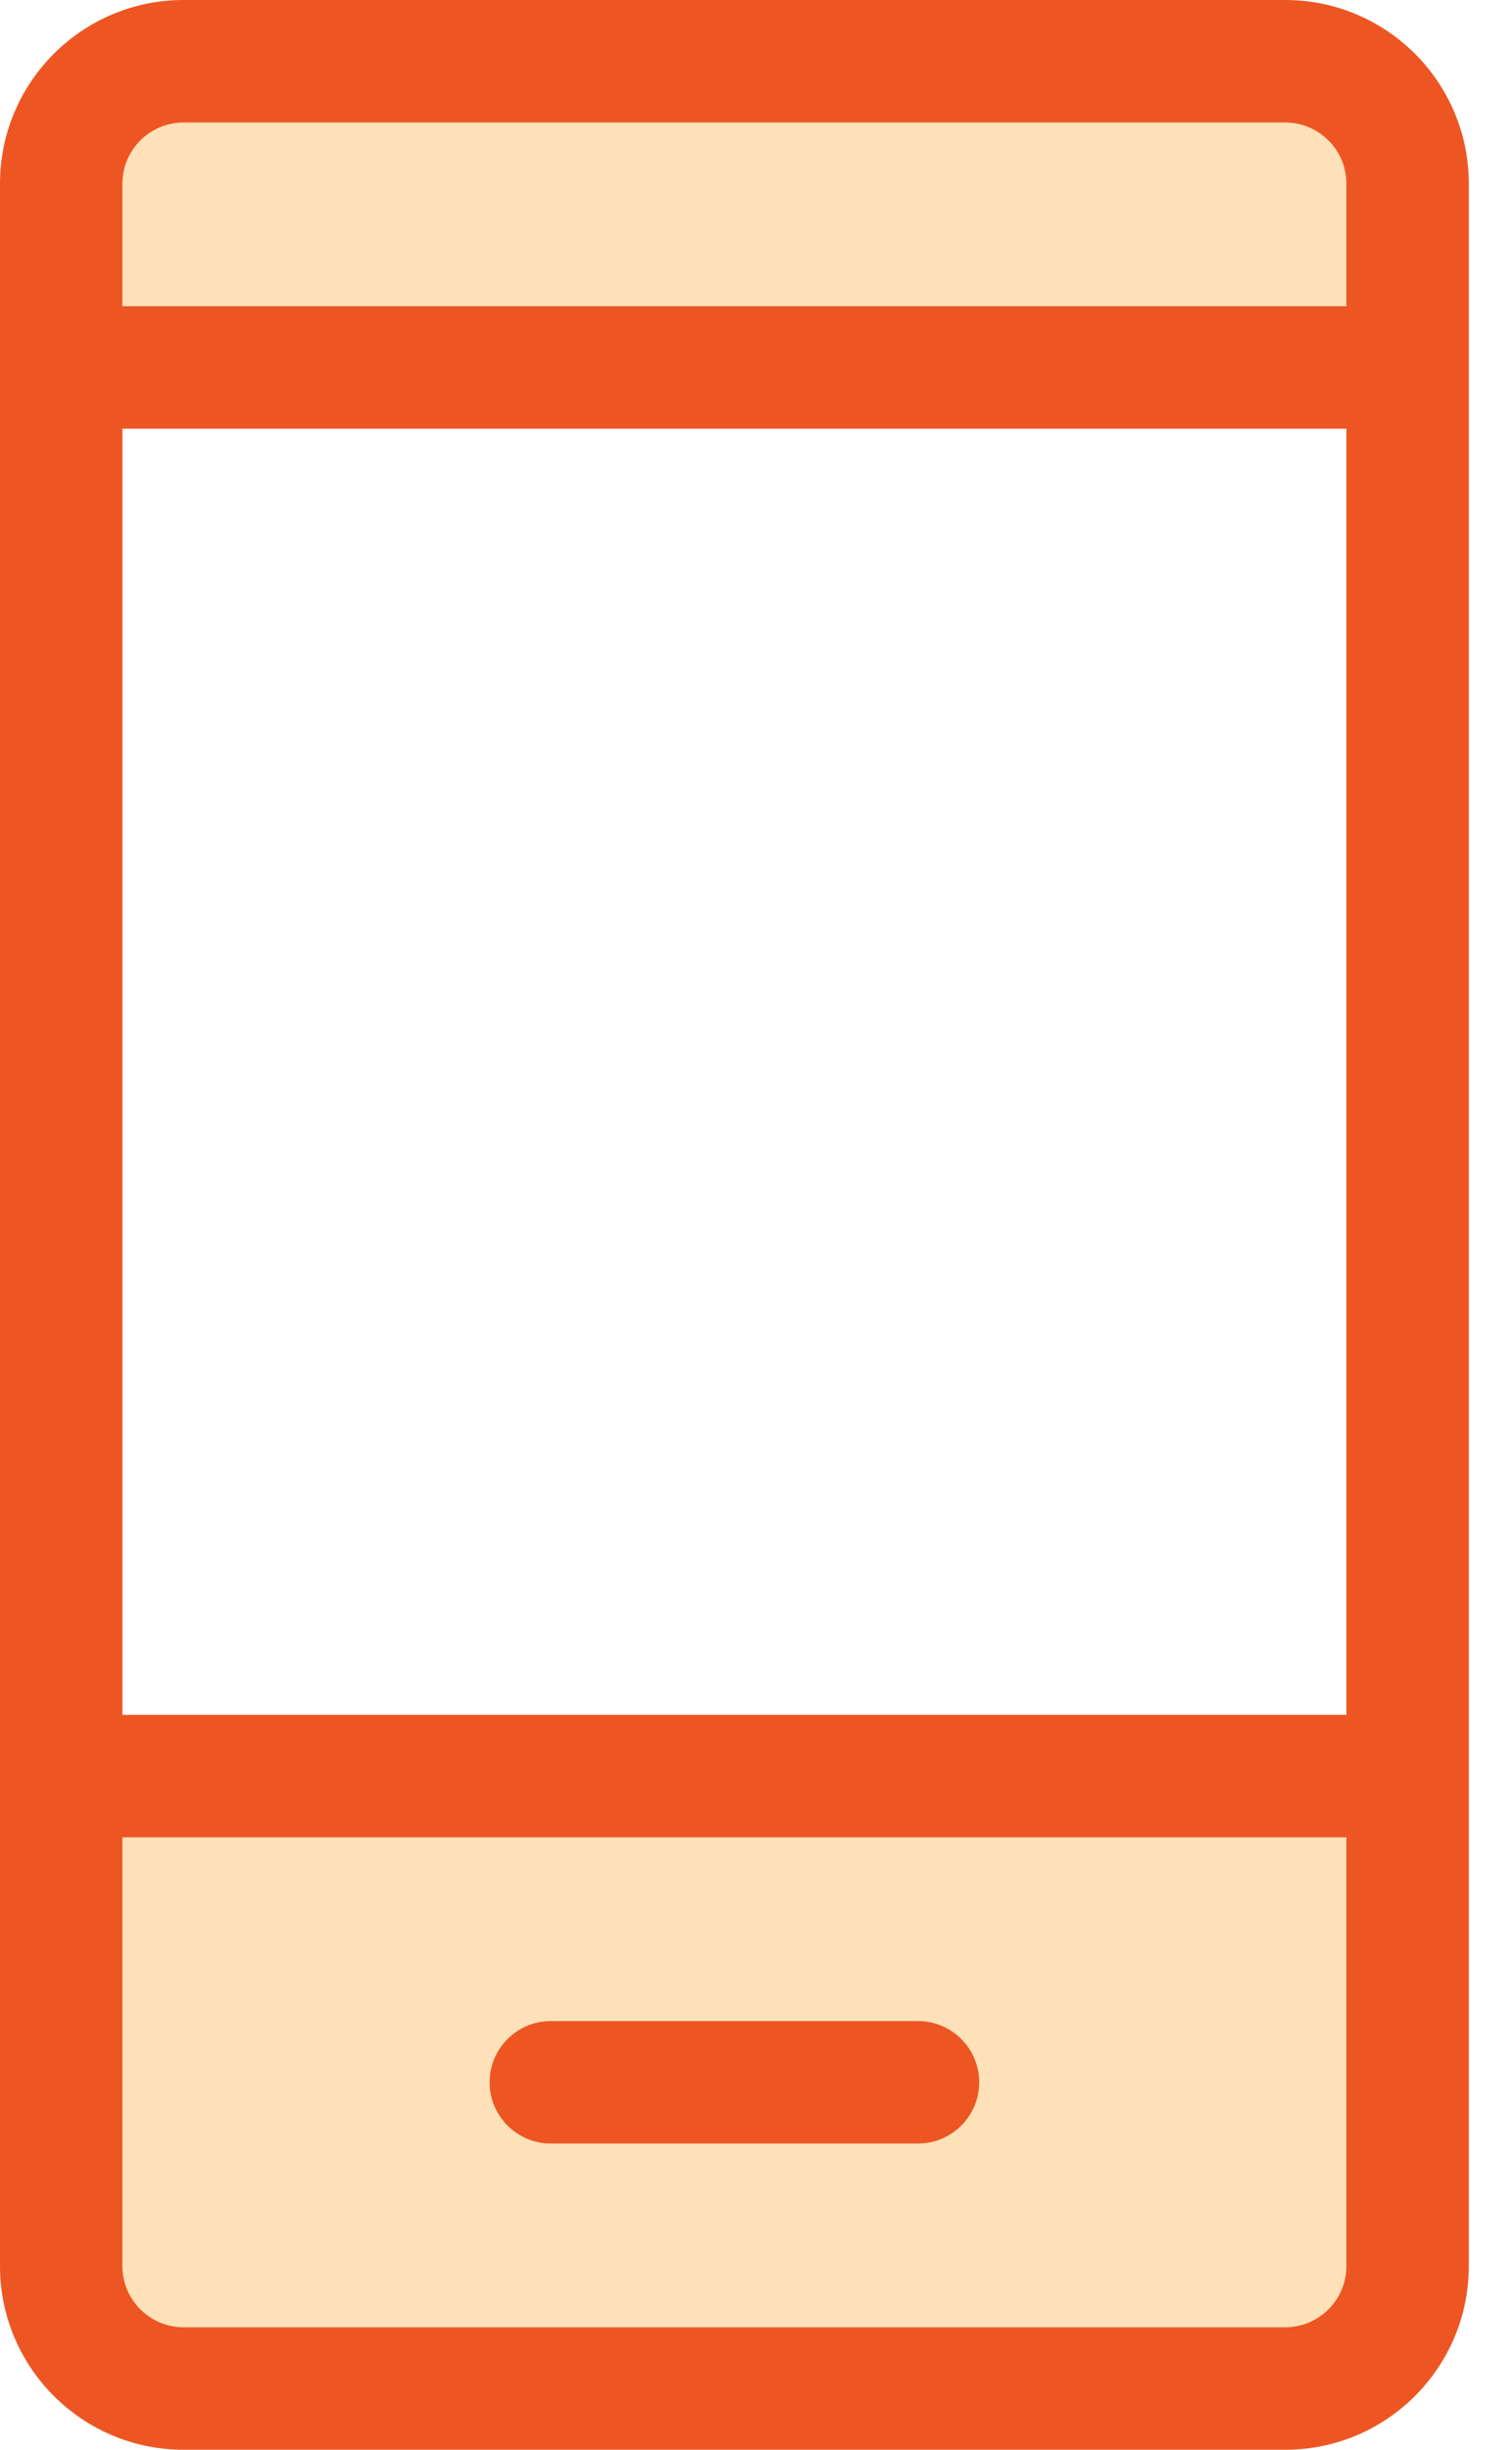 <svg width="21" height="34" viewBox="0 0 21 34" fill="none" xmlns="http://www.w3.org/2000/svg">
<path d="M1.7 24.65H19.55V31.45C19.55 32.389 18.789 33.15 17.85 33.15H3.4C2.461 33.15 1.7 32.389 1.7 31.45V24.65Z" fill="#FFE1B9"/>
<path d="M1.7 2.55C1.7 1.611 2.461 0.85 3.4 0.85H17.85C18.789 0.85 19.55 1.611 19.55 2.55V5.1H1.7V2.55Z" fill="#FFE1B9"/>
<path fill-rule="evenodd" clip-rule="evenodd" d="M0 2.55C0 1.142 1.142 0 2.55 0H17.85C19.258 0 20.4 1.142 20.4 2.55V31.45C20.4 32.858 19.258 34 17.85 34H2.55C1.142 34 0 32.858 0 31.45V2.55ZM2.55 1.7C2.081 1.7 1.7 2.081 1.7 2.55V31.45C1.7 31.919 2.081 32.3 2.55 32.3H17.85C18.319 32.3 18.7 31.919 18.7 31.45V2.55C18.7 2.081 18.319 1.7 17.85 1.7H2.55Z" fill="#ED5623"/>
<path fill-rule="evenodd" clip-rule="evenodd" d="M19.55 5.95H0.85V4.25H19.55V5.95Z" fill="#ED5623"/>
<path fill-rule="evenodd" clip-rule="evenodd" d="M19.55 25.5H0.85V23.8H19.55V25.5Z" fill="#ED5623"/>
<path fill-rule="evenodd" clip-rule="evenodd" d="M6.8 28.9C6.8 28.431 7.181 28.05 7.65 28.05H12.75C13.219 28.05 13.6 28.431 13.6 28.9C13.6 29.369 13.219 29.75 12.75 29.75H7.65C7.181 29.75 6.8 29.369 6.8 28.9Z" fill="#ED5623"/>
</svg>
